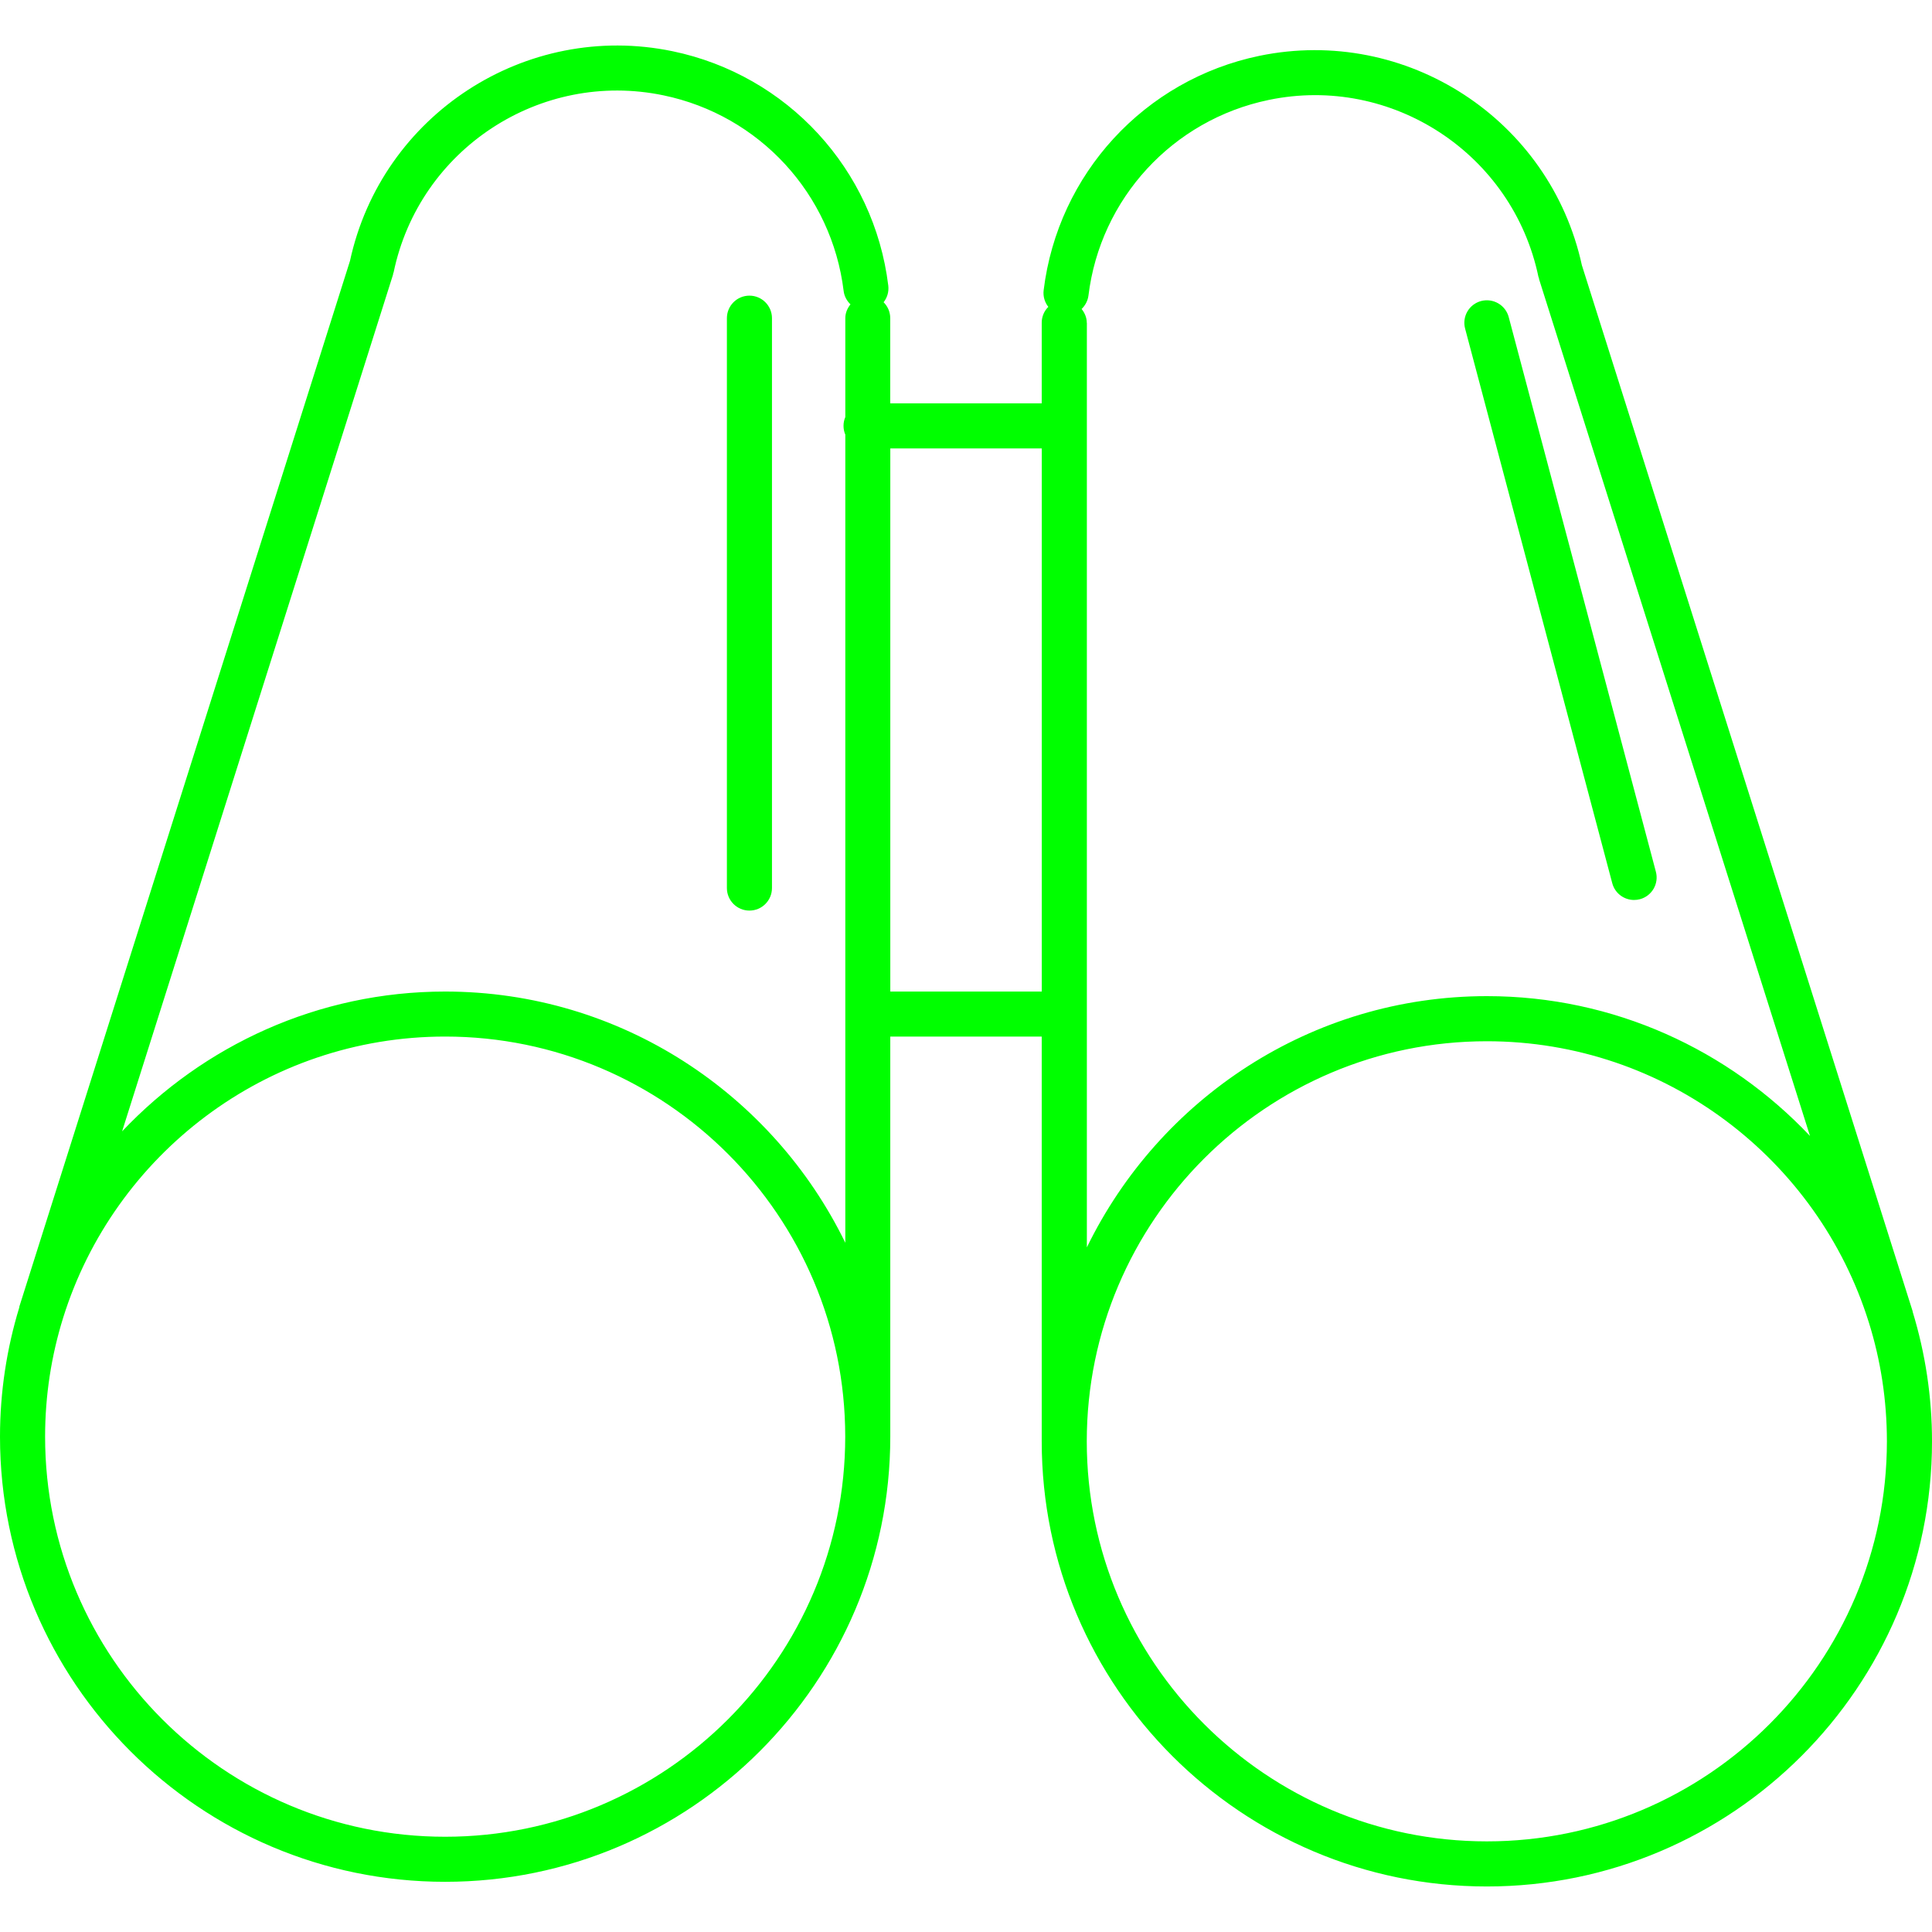 <?xml version="1.0" encoding="iso-8859-1"?>
<!-- Modified from: SVG Repo, www.svgrepo.com, Generator: SVG Repo Mixer Tools -->
<!DOCTYPE svg PUBLIC "-//W3C//DTD SVG 1.1//EN" "http://www.w3.org/Graphics/SVG/1.1/DTD/svg11.dtd">
<svg fill="#00FF00" version="1.1" id="Capa_1" xmlns="http://www.w3.org/2000/svg" xmlns:xlink="http://www.w3.org/1999/xlink" 
	 width="800px" height="800px" viewBox="0 0 85.719 85.719"
	 xml:space="preserve">
<g>
	<g>
		<path d="M33.251,13.117c-0.552,0-1,0.447-1,1v25.284c0,0.553,0.448,1,1,1c0.552,0,1-0.447,1-1V14.117
			C34.251,13.565,33.802,13.117,33.251,13.117z"/>
		<path d="M84.859,58.174L70.191,11.787l-0.002-0.001c-1.404-6.488-7.797-10.654-14.312-9.309c-5.097,1.058-8.94,5.237-9.572,10.399
			c-0.034,0.275,0.048,0.537,0.207,0.739c-0.184,0.181-0.293,0.431-0.293,0.708v3.572h-6.721v-3.777
			c0-0.277-0.112-0.527-0.294-0.708c0.159-0.202,0.24-0.464,0.207-0.739c-0.631-5.162-4.479-9.341-9.575-10.399
			c-6.511-1.347-12.906,2.821-14.309,9.309c0,0,0,0.001-0.001,0.001L0.859,57.969c-0.003,0.015,0,0.024-0.003,0.037
			C0.302,59.822,0,61.748,0,63.742c0,10.893,8.86,19.75,19.75,19.75c10.89,0,19.75-8.857,19.75-19.75v-17.75h6.719v17.957
			c0,10.894,8.861,19.75,19.75,19.75c10.893,0,19.75-8.856,19.75-19.75c0-1.995-0.303-3.92-0.854-5.735
			C84.859,58.199,84.863,58.187,84.859,58.174z M19.751,81.493c-9.788,0-17.75-7.963-17.75-17.75c0-1.834,0.28-3.604,0.799-5.27
			l0.002-0.007C5.054,51.245,11.8,45.99,19.751,45.99c9.788,0,17.75,7.965,17.75,17.75C37.501,73.528,29.538,81.493,19.751,81.493z
			 M19.751,43.993c-5.645,0-10.731,2.396-14.334,6.204l12.021-38.012c0.006-0.018,0.001-0.035,0.006-0.053
			c0.004-0.017,0.016-0.029,0.02-0.046C18.599,6.62,23.97,3.093,29.436,4.23c4.255,0.883,7.469,4.372,7.995,8.683
			c0.029,0.236,0.144,0.438,0.303,0.591c-0.137,0.171-0.229,0.378-0.229,0.613v4.386c-0.051,0.12-0.08,0.252-0.08,0.391
			c0,0.139,0.029,0.271,0.08,0.391V55.14C34.295,48.553,27.553,43.993,19.751,43.993z M39.501,43.993V19.895h6.72v24.099H39.501
			L39.501,43.993z M48.218,14.322c0-0.236-0.094-0.443-0.229-0.613c0.158-0.154,0.271-0.354,0.303-0.591
			c0.525-4.311,3.74-7.8,7.996-8.683c5.463-1.138,10.836,2.39,11.971,7.856c0.004,0.017,0.018,0.030,0.021,0.046
			c0.004,0.018,0,0.035,0.006,0.052l12.02,38.012c-3.604-3.812-8.688-6.204-14.334-6.204c-7.803,0-14.543,4.562-17.75,11.146V14.323
			L48.218,14.322L48.218,14.322z M65.968,81.698c-9.787,0-17.75-7.963-17.75-17.75s7.963-17.75,17.75-17.75
			c7.951,0,14.697,5.255,16.949,12.477l0.002,0.006c0.521,1.666,0.799,3.437,0.799,5.271C83.718,73.735,75.755,81.698,65.968,81.698
			z"/>
		<path d="M71.533,39.187c0.119,0.447,0.522,0.743,0.967,0.743c0.086,0,0.172-0.011,0.258-0.033
			c0.533-0.142,0.854-0.689,0.709-1.224l-6.529-24.607c-0.143-0.533-0.688-0.849-1.225-0.710c-0.533,0.142-0.852,0.689-0.709,1.224
			L71.533,39.187z"/>
	</g>
</g>
</svg>